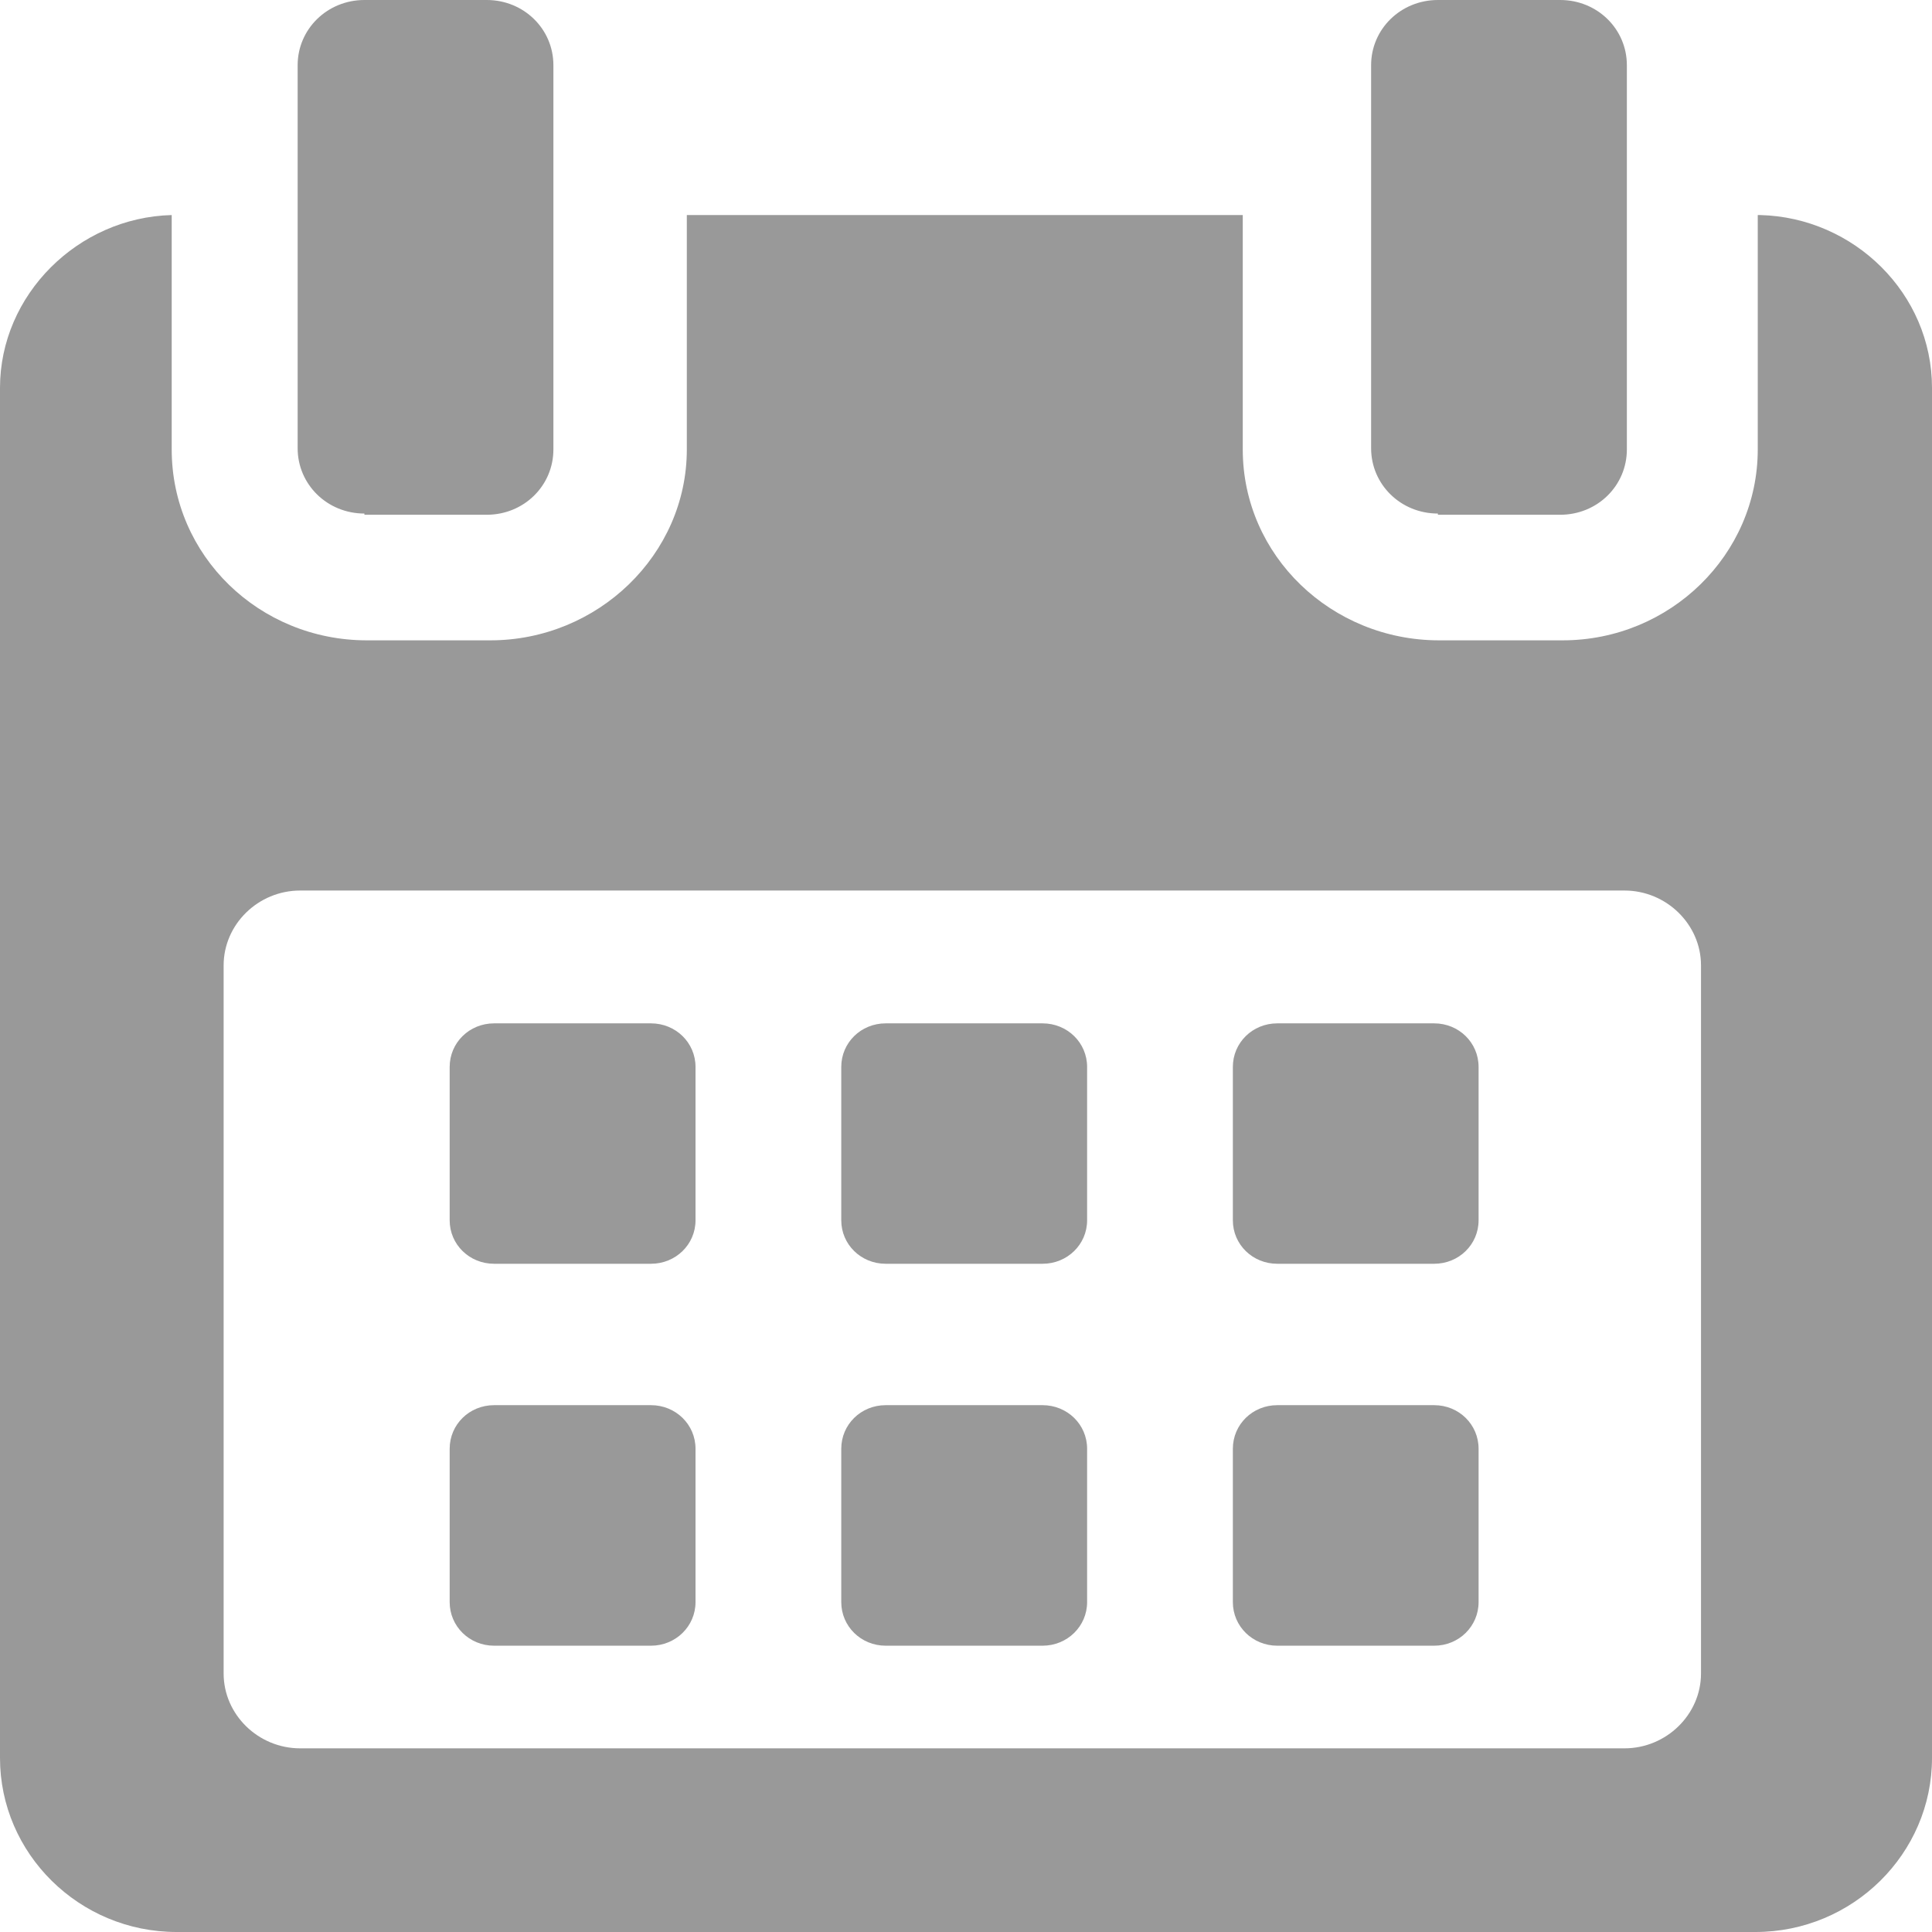 <svg width="16" height="16" viewBox="0 0 16 16" fill="none" xmlns="http://www.w3.org/2000/svg">
<path d="M5.76 8.836C5.76 8.635 5.596 8.475 5.391 8.475H4.092C3.887 8.475 3.724 8.635 3.724 8.836V10.106C3.724 10.306 3.887 10.466 4.092 10.466H5.391C5.596 10.466 5.76 10.306 5.76 10.106V8.836Z" fill="#999999"/>
<path d="M9.003 8.836C9.003 8.635 8.839 8.475 8.634 8.475H7.335C7.13 8.475 6.967 8.635 6.967 8.836V10.106C6.967 10.306 7.13 10.466 7.335 10.466H8.634C8.839 10.466 9.003 10.306 9.003 10.106V8.836Z" fill="#999999"/>
<path d="M12.245 8.836C12.245 8.635 12.082 8.475 11.877 8.475H10.578C10.373 8.475 10.21 8.635 10.21 8.836V10.106C10.21 10.306 10.373 10.466 10.578 10.466H11.877C12.082 10.466 12.245 10.306 12.245 10.106V8.836Z" fill="#999999"/>
<path d="M5.76 11.998C5.76 11.797 5.596 11.637 5.391 11.637H4.092C3.887 11.637 3.724 11.797 3.724 11.998V13.268C3.724 13.468 3.887 13.629 4.092 13.629H5.391C5.596 13.629 5.76 13.468 5.76 13.268V11.998Z" fill="#999999"/>
<path d="M9.003 11.998C9.003 11.797 8.839 11.637 8.634 11.637H7.335C7.13 11.637 6.967 11.797 6.967 11.998V13.268C6.967 13.468 7.13 13.629 7.335 13.629H8.634C8.839 13.629 9.003 13.468 9.003 13.268V11.998Z" fill="#999999"/>
<path d="M12.245 11.998C12.245 11.797 12.082 11.637 11.877 11.637H10.578C10.373 11.637 10.21 11.797 10.21 11.998V13.268C10.21 13.468 10.373 13.629 10.578 13.629H11.877C12.082 13.629 12.245 13.468 12.245 13.268V11.998Z" fill="#999999"/>
<path d="M14.557 1.781V3.722C14.557 4.593 13.831 5.303 12.941 5.303H11.918C11.028 5.303 10.292 4.603 10.292 3.722V1.781H5.688V3.722C5.688 4.593 4.951 5.303 4.061 5.303H3.038C2.148 5.303 1.422 4.603 1.422 3.722V1.781C0.645 1.801 0 2.442 0 3.212V14.559C0 15.35 0.655 16 1.463 16H14.537C15.345 16 16 15.35 16 14.559V3.212C16 2.432 15.355 1.801 14.578 1.781H14.557ZM14.087 13.859C14.087 14.199 13.8 14.479 13.453 14.479H2.486C2.138 14.479 1.852 14.199 1.852 13.859V7.995C1.852 7.655 2.138 7.375 2.486 7.375H13.453C13.8 7.375 14.087 7.655 14.087 7.995V13.859Z" fill="#999999"/>
<path d="M3.018 4.263H4.031C4.338 4.263 4.583 4.023 4.583 3.722V0.54C4.583 0.24 4.338 0 4.031 0H3.018C2.711 0 2.465 0.24 2.465 0.54V3.712C2.465 4.013 2.711 4.253 3.018 4.253V4.263Z" fill="#999999"/>
<path d="M11.908 4.263H12.921C13.228 4.263 13.473 4.023 13.473 3.722V0.54C13.473 0.24 13.228 0 12.921 0H11.908C11.601 0 11.355 0.24 11.355 0.54V3.712C11.355 4.013 11.601 4.253 11.908 4.253V4.263Z" fill="#999999"/>
</svg>
